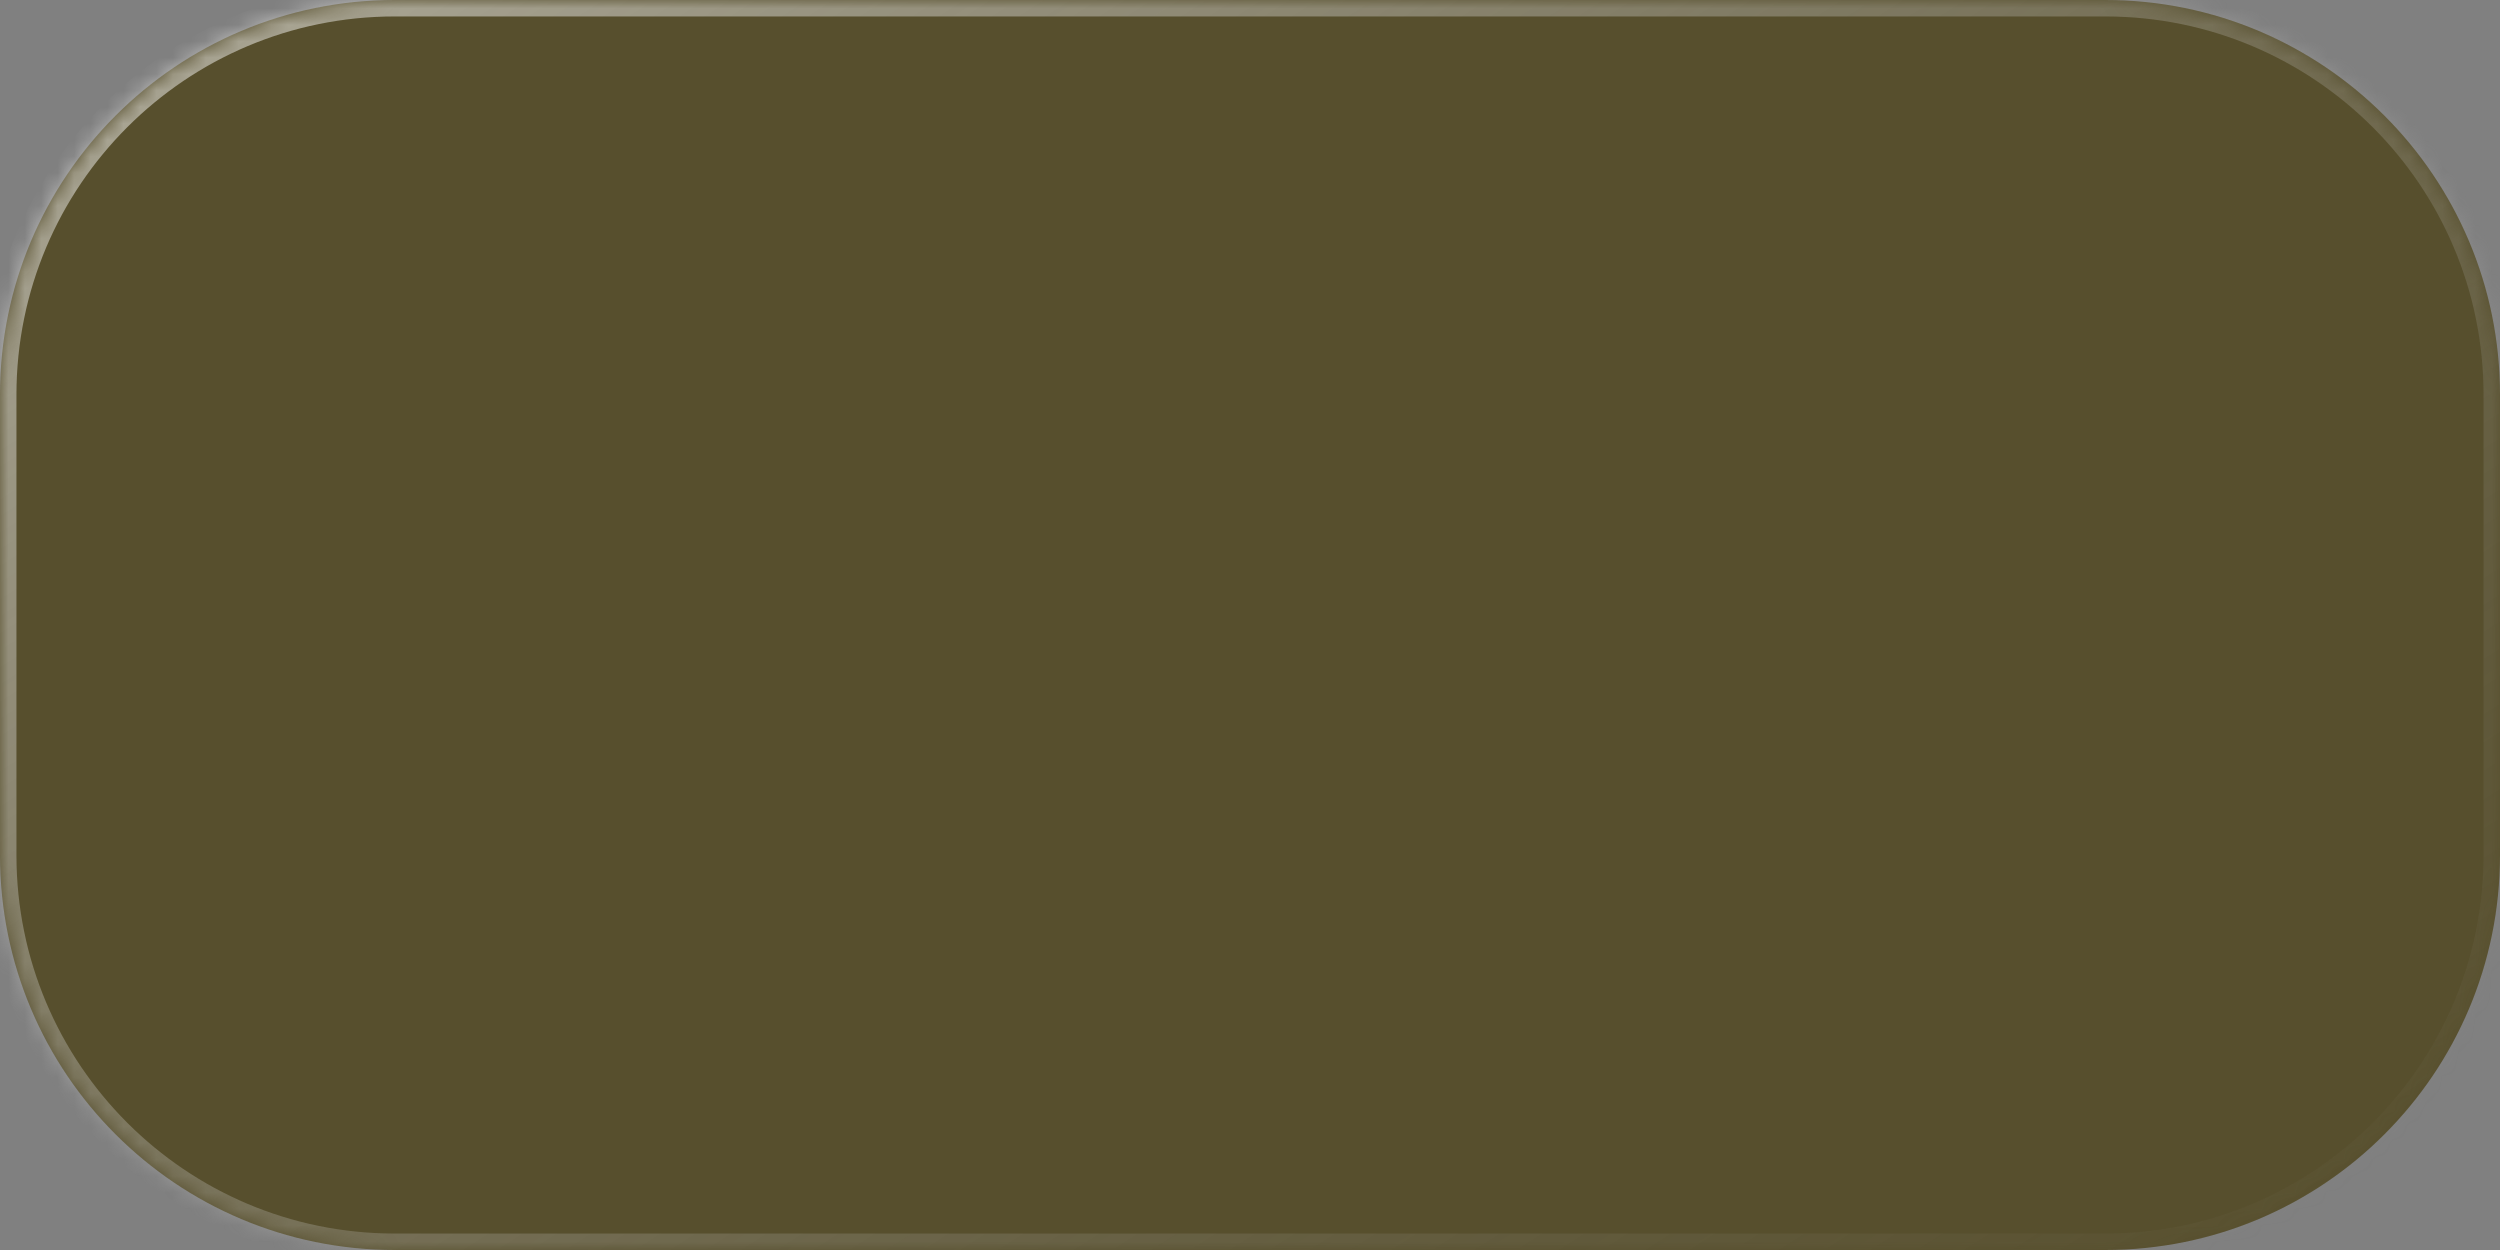<?xml version="1.0" encoding="UTF-8"?> <svg xmlns="http://www.w3.org/2000/svg" width="152" height="76" viewBox="0 0 152 76" fill="none"><rect x="0" y="0" width="152" height="76" fill="#808080" stroke="none"/><mask id="path-1-inside-1_2180_97" fill="white"><path d="M0 24C0 10.745 10.745 0 24 0H128C141.255 0 152 10.745 152 24V52C152 65.255 141.255 76 128 76H24C10.745 76 0 65.255 0 52V24Z"></path></mask><path d="M0 24C0 10.745 10.745 0 24 0H128C141.255 0 152 10.745 152 24V52C152 65.255 141.255 76 128 76H24C10.745 76 0 65.255 0 52V24Z" fill="#574F2D"></path><path d="M24 1H128V-1H24V1ZM151 24V52H153V24H151ZM128 75H24V77H128V75ZM1 52V24H-1V52H1ZM24 75C11.297 75 1 64.703 1 52H-1C-1 65.807 10.193 77 24 77V75ZM151 52C151 64.703 140.703 75 128 75V77C141.807 77 153 65.807 153 52H151ZM128 1C140.703 1 151 11.297 151 24H153C153 10.193 141.807 -1 128 -1V1ZM24 -1C10.193 -1 -1 10.193 -1 24H1C1 11.297 11.297 1 24 1V-1Z" fill="url(#paint0_linear_2180_97)" fill-opacity="0.5" mask="url(#path-1-inside-1_2180_97)"></path><defs><linearGradient id="paint0_linear_2180_97" x1="9.625" y1="2.111" x2="84.457" y2="119.211" gradientUnits="userSpaceOnUse"><stop stop-color="white"></stop><stop offset="1" stop-color="#999999" stop-opacity="0"></stop></linearGradient></defs></svg> 